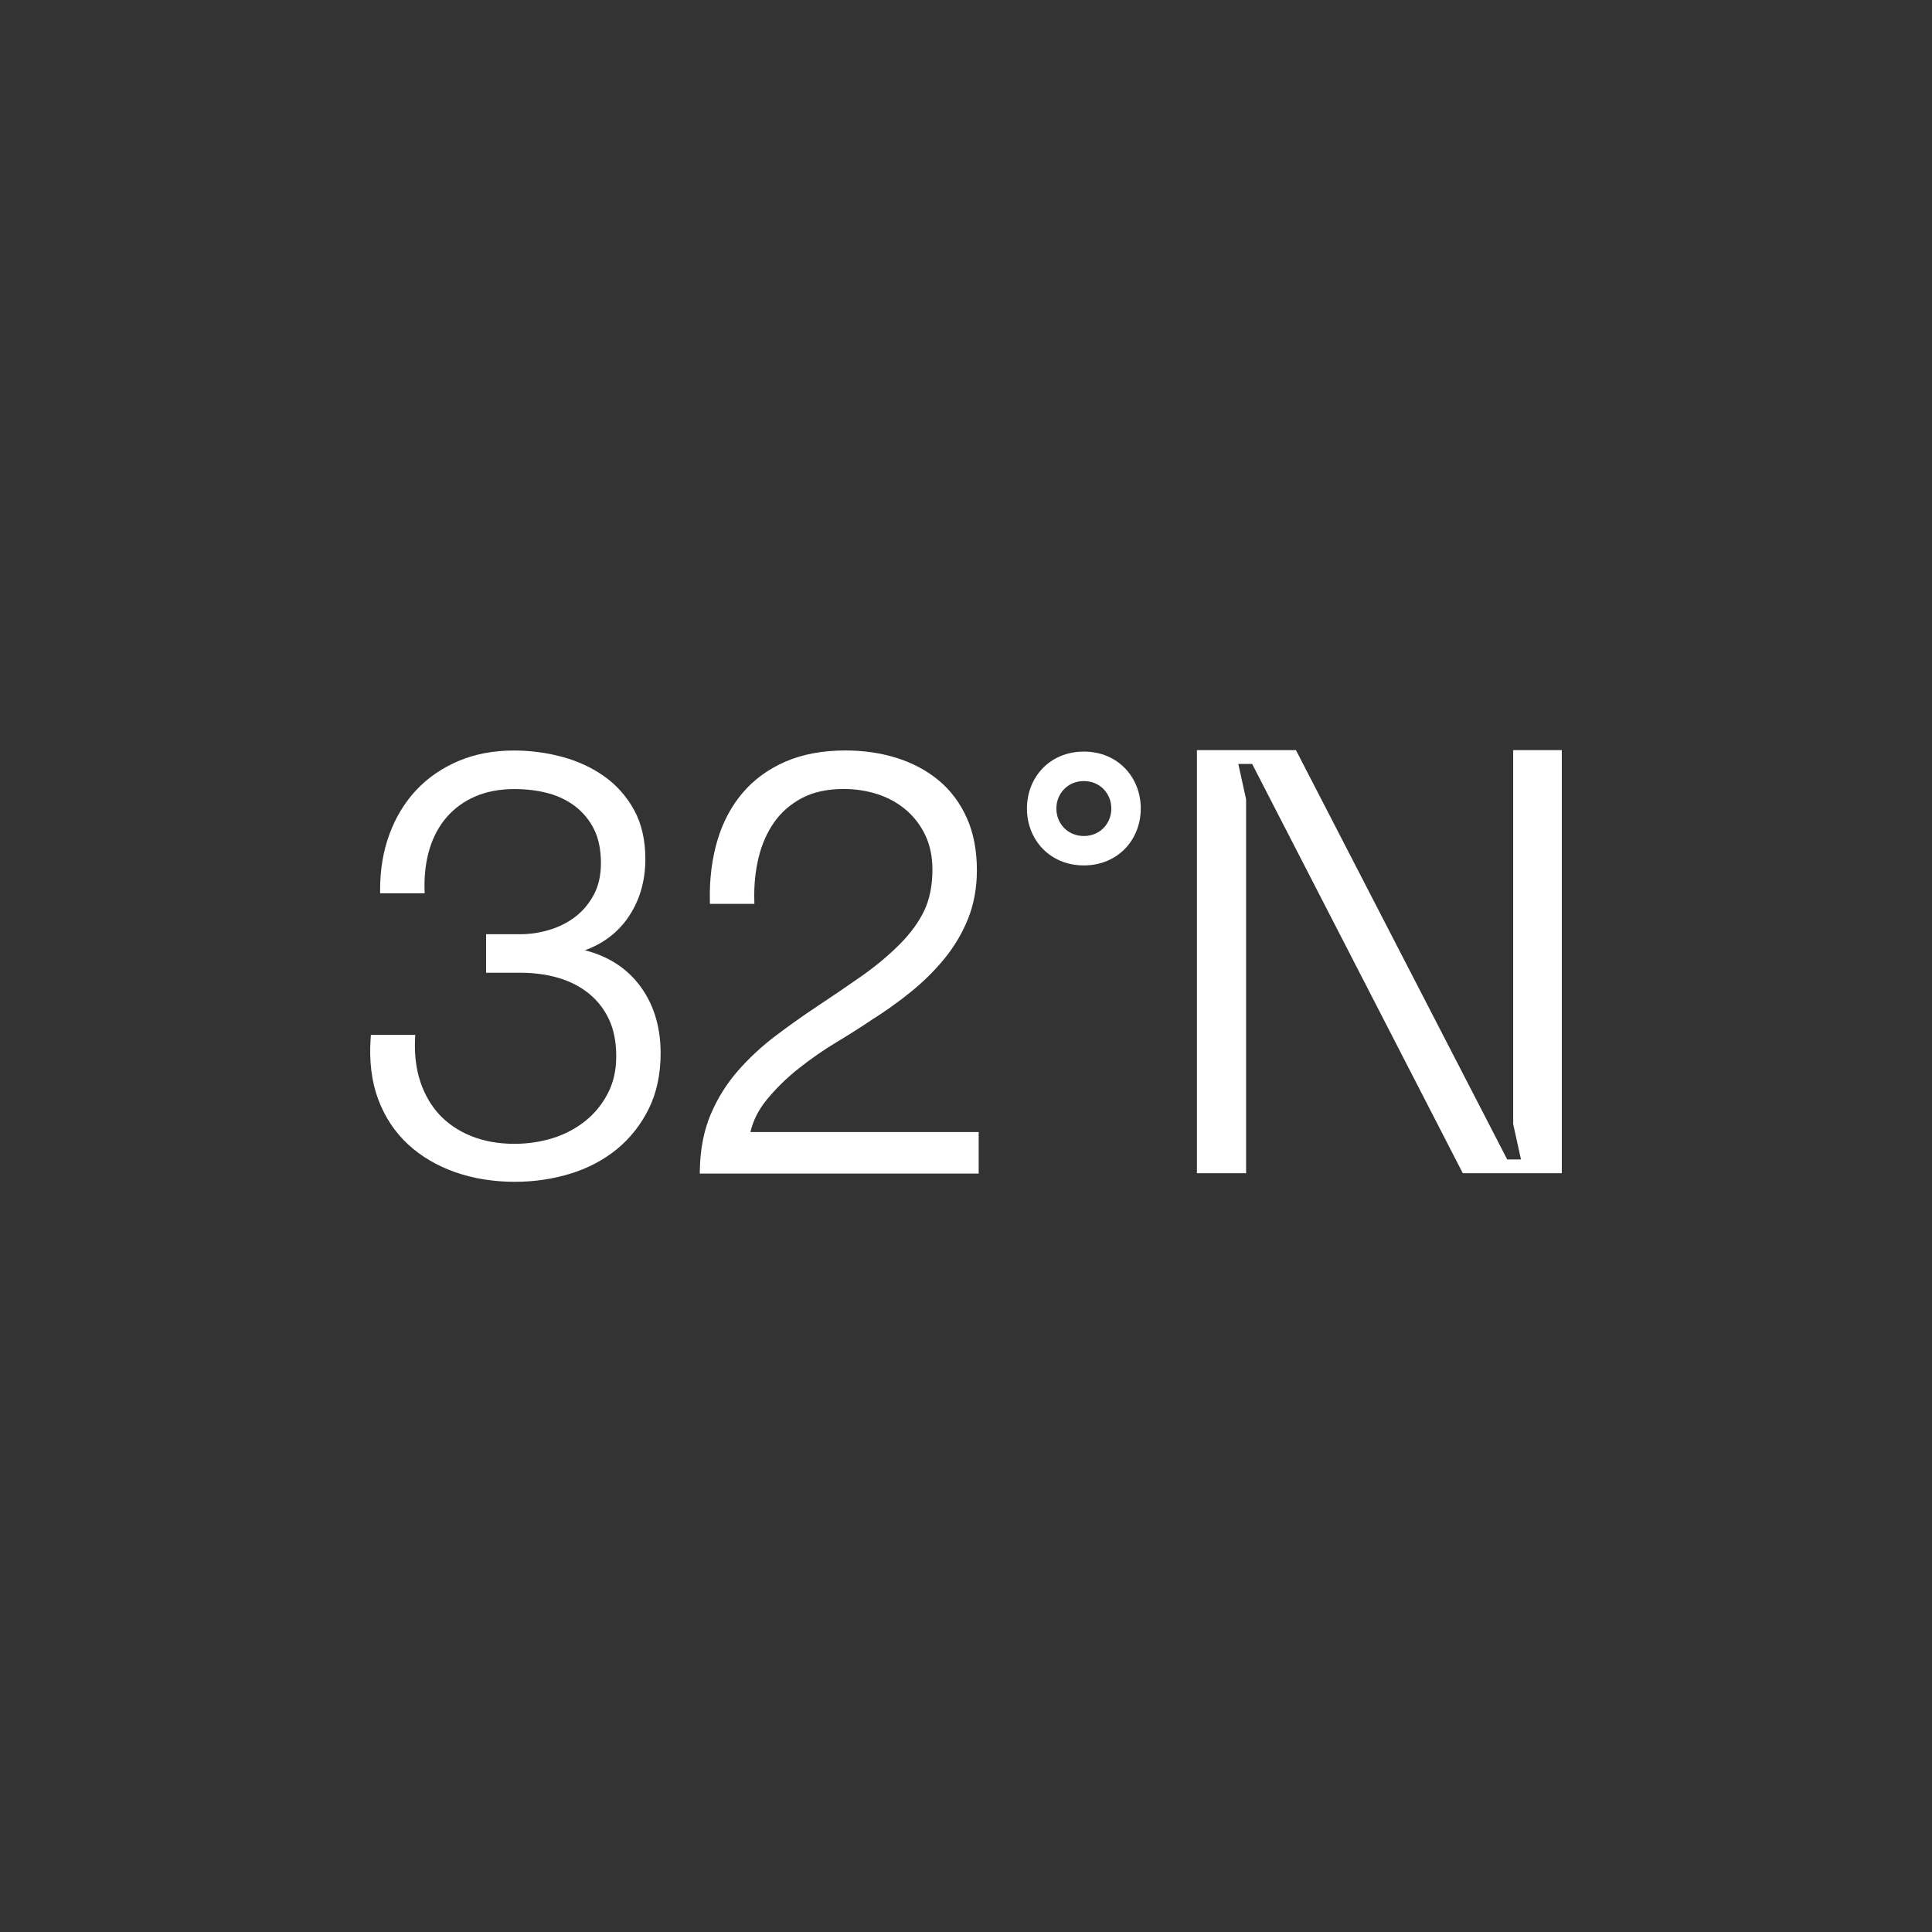 <?xml version="1.0" encoding="UTF-8"?> <svg xmlns="http://www.w3.org/2000/svg" id="Layer_1" data-name="Layer 1" viewBox="0 0 500 500"><rect x="0" y="0" width="500" height="500" fill="#333333" stroke="none"/><defs><style> .cls-1 { fill: #fff; } </style></defs><g><path class="cls-1" d="M151.35,245.94c4.54-1.65,8.18-4.33,10.84-7.98,3.21-4.41,4.83-9.68,4.83-15.65,0-4.91-.99-9.2-2.94-12.73-1.94-3.51-4.55-6.44-7.75-8.7-3.18-2.24-6.84-3.93-10.89-5.02-4.02-1.08-8.21-1.63-12.44-1.63-5.28,0-10.13.92-14.4,2.74-4.27,1.82-7.94,4.36-10.91,7.54-2.97,3.18-5.29,7.01-6.9,11.37-1.61,4.35-2.42,9.18-2.42,14.35v.95h11.53l-.03-.98c-.1-3.84.35-7.4,1.33-10.59.97-3.16,2.47-5.91,4.46-8.19,1.98-2.27,4.45-4.06,7.36-5.31,2.92-1.26,6.33-1.9,10.14-1.9,3.15,0,6.12.37,8.82,1.11,2.66.73,5.03,1.9,7.05,3.49,2.01,1.58,3.61,3.57,4.76,5.92,1.15,2.35,1.73,5.26,1.73,8.65,0,3.17-.63,5.94-1.87,8.23-1.25,2.31-2.88,4.23-4.84,5.71-1.98,1.5-4.23,2.62-6.7,3.35-2.49.73-4.94,1.1-7.28,1.1h-9.03v9.98h9.03c3.45,0,6.71.45,9.71,1.33,2.96.87,5.6,2.23,7.83,4.02,2.21,1.78,3.97,4.03,5.22,6.67,1.25,2.66,1.89,5.88,1.89,9.58s-.73,6.83-2.18,9.62c-1.45,2.81-3.42,5.22-5.85,7.16-2.44,1.95-5.25,3.43-8.38,4.41-3.14.98-6.48,1.48-9.93,1.48-4.13,0-7.88-.67-11.15-1.99-3.26-1.31-6.01-3.16-8.2-5.48-2.18-2.33-3.86-5.19-4.97-8.49h0c-1.13-3.33-1.6-7.1-1.4-11.23l.05-1h-11.49l-.06.89c-.41,5.9.25,11.21,1.96,15.79,1.72,4.59,4.32,8.51,7.71,11.64,3.38,3.12,7.49,5.55,12.22,7.21,4.71,1.65,9.91,2.49,15.48,2.49,4.95,0,9.76-.71,14.3-2.1,4.57-1.4,8.62-3.54,12.06-6.35,3.44-2.82,6.22-6.34,8.25-10.45,2.04-4.13,3.07-8.96,3.07-14.37,0-7.2-1.99-13.32-5.93-18.2-3.36-4.16-7.96-7-13.7-8.46"></path><path class="cls-1" d="M198.35,284.71c2.39-2.93,5.18-5.68,8.31-8.16,3.16-2.51,6.48-4.82,9.88-6.86,3.45-2.08,6.49-4.01,9.01-5.72,3.57-2.24,7.01-4.7,10.23-7.31,3.23-2.62,6.15-5.51,8.67-8.6,2.54-3.11,4.59-6.57,6.09-10.31,1.51-3.76,2.28-7.98,2.28-12.55,0-5.09-.87-9.63-2.6-13.5-1.73-3.87-4.17-7.14-7.27-9.72-3.08-2.55-6.72-4.51-10.84-5.81-4.09-1.29-8.57-1.95-13.32-1.95-5.9,0-11.13.98-15.54,2.9-4.44,1.93-8.17,4.66-11.09,8.11-2.92,3.44-5.11,7.58-6.51,12.31-1.39,4.7-2.05,9.9-1.94,15.45l.02.93h11.51l-.03-.98c-.1-3.86.28-7.57,1.12-11.03.83-3.42,2.19-6.49,4.04-9.13,1.83-2.6,4.26-4.71,7.21-6.26,2.95-1.55,6.57-2.33,10.76-2.33,3.13,0,6.13.47,8.92,1.4,2.76.92,5.22,2.3,7.3,4.09,2.07,1.78,3.73,3.99,4.94,6.54,1.2,2.56,1.81,5.52,1.81,8.81,0,4.1-.71,7.68-2.12,10.64-1.42,2.99-3.59,5.95-6.44,8.8-2.89,2.89-6.21,5.65-9.85,8.2-3.72,2.6-7.48,5.16-11.18,7.61-3.76,2.49-7.47,5.12-11.02,7.81-3.59,2.72-6.87,5.76-9.74,9.05-2.9,3.31-5.26,7.09-7.02,11.23-1.77,4.16-2.72,9-2.82,14.38l-.02.97h72.18v-10.74h-59.07c.69-2.96,2.08-5.74,4.15-8.28"></path><path class="cls-1" d="M280.5,216.36c-4.19,0-7.11-3.24-7.11-7.11s2.92-7.11,7.11-7.11,7.11,3.24,7.11,7.11-2.92,7.11-7.11,7.11M280.5,194.51c-8.83,0-14.73,6.67-14.73,14.73s5.91,14.73,14.73,14.73,14.73-6.67,14.73-14.73-5.91-14.73-14.73-14.73"></path></g><polygon class="cls-1" points="391.61 194.13 391.61 290.9 393.63 300.06 390.06 300.06 335.39 194.13 309.76 194.13 309.76 303.63 322.49 303.63 322.49 206.87 320.47 197.7 324.05 197.7 378.57 303.63 404.19 303.63 404.19 194.13 391.61 194.13"></polygon></svg> 
